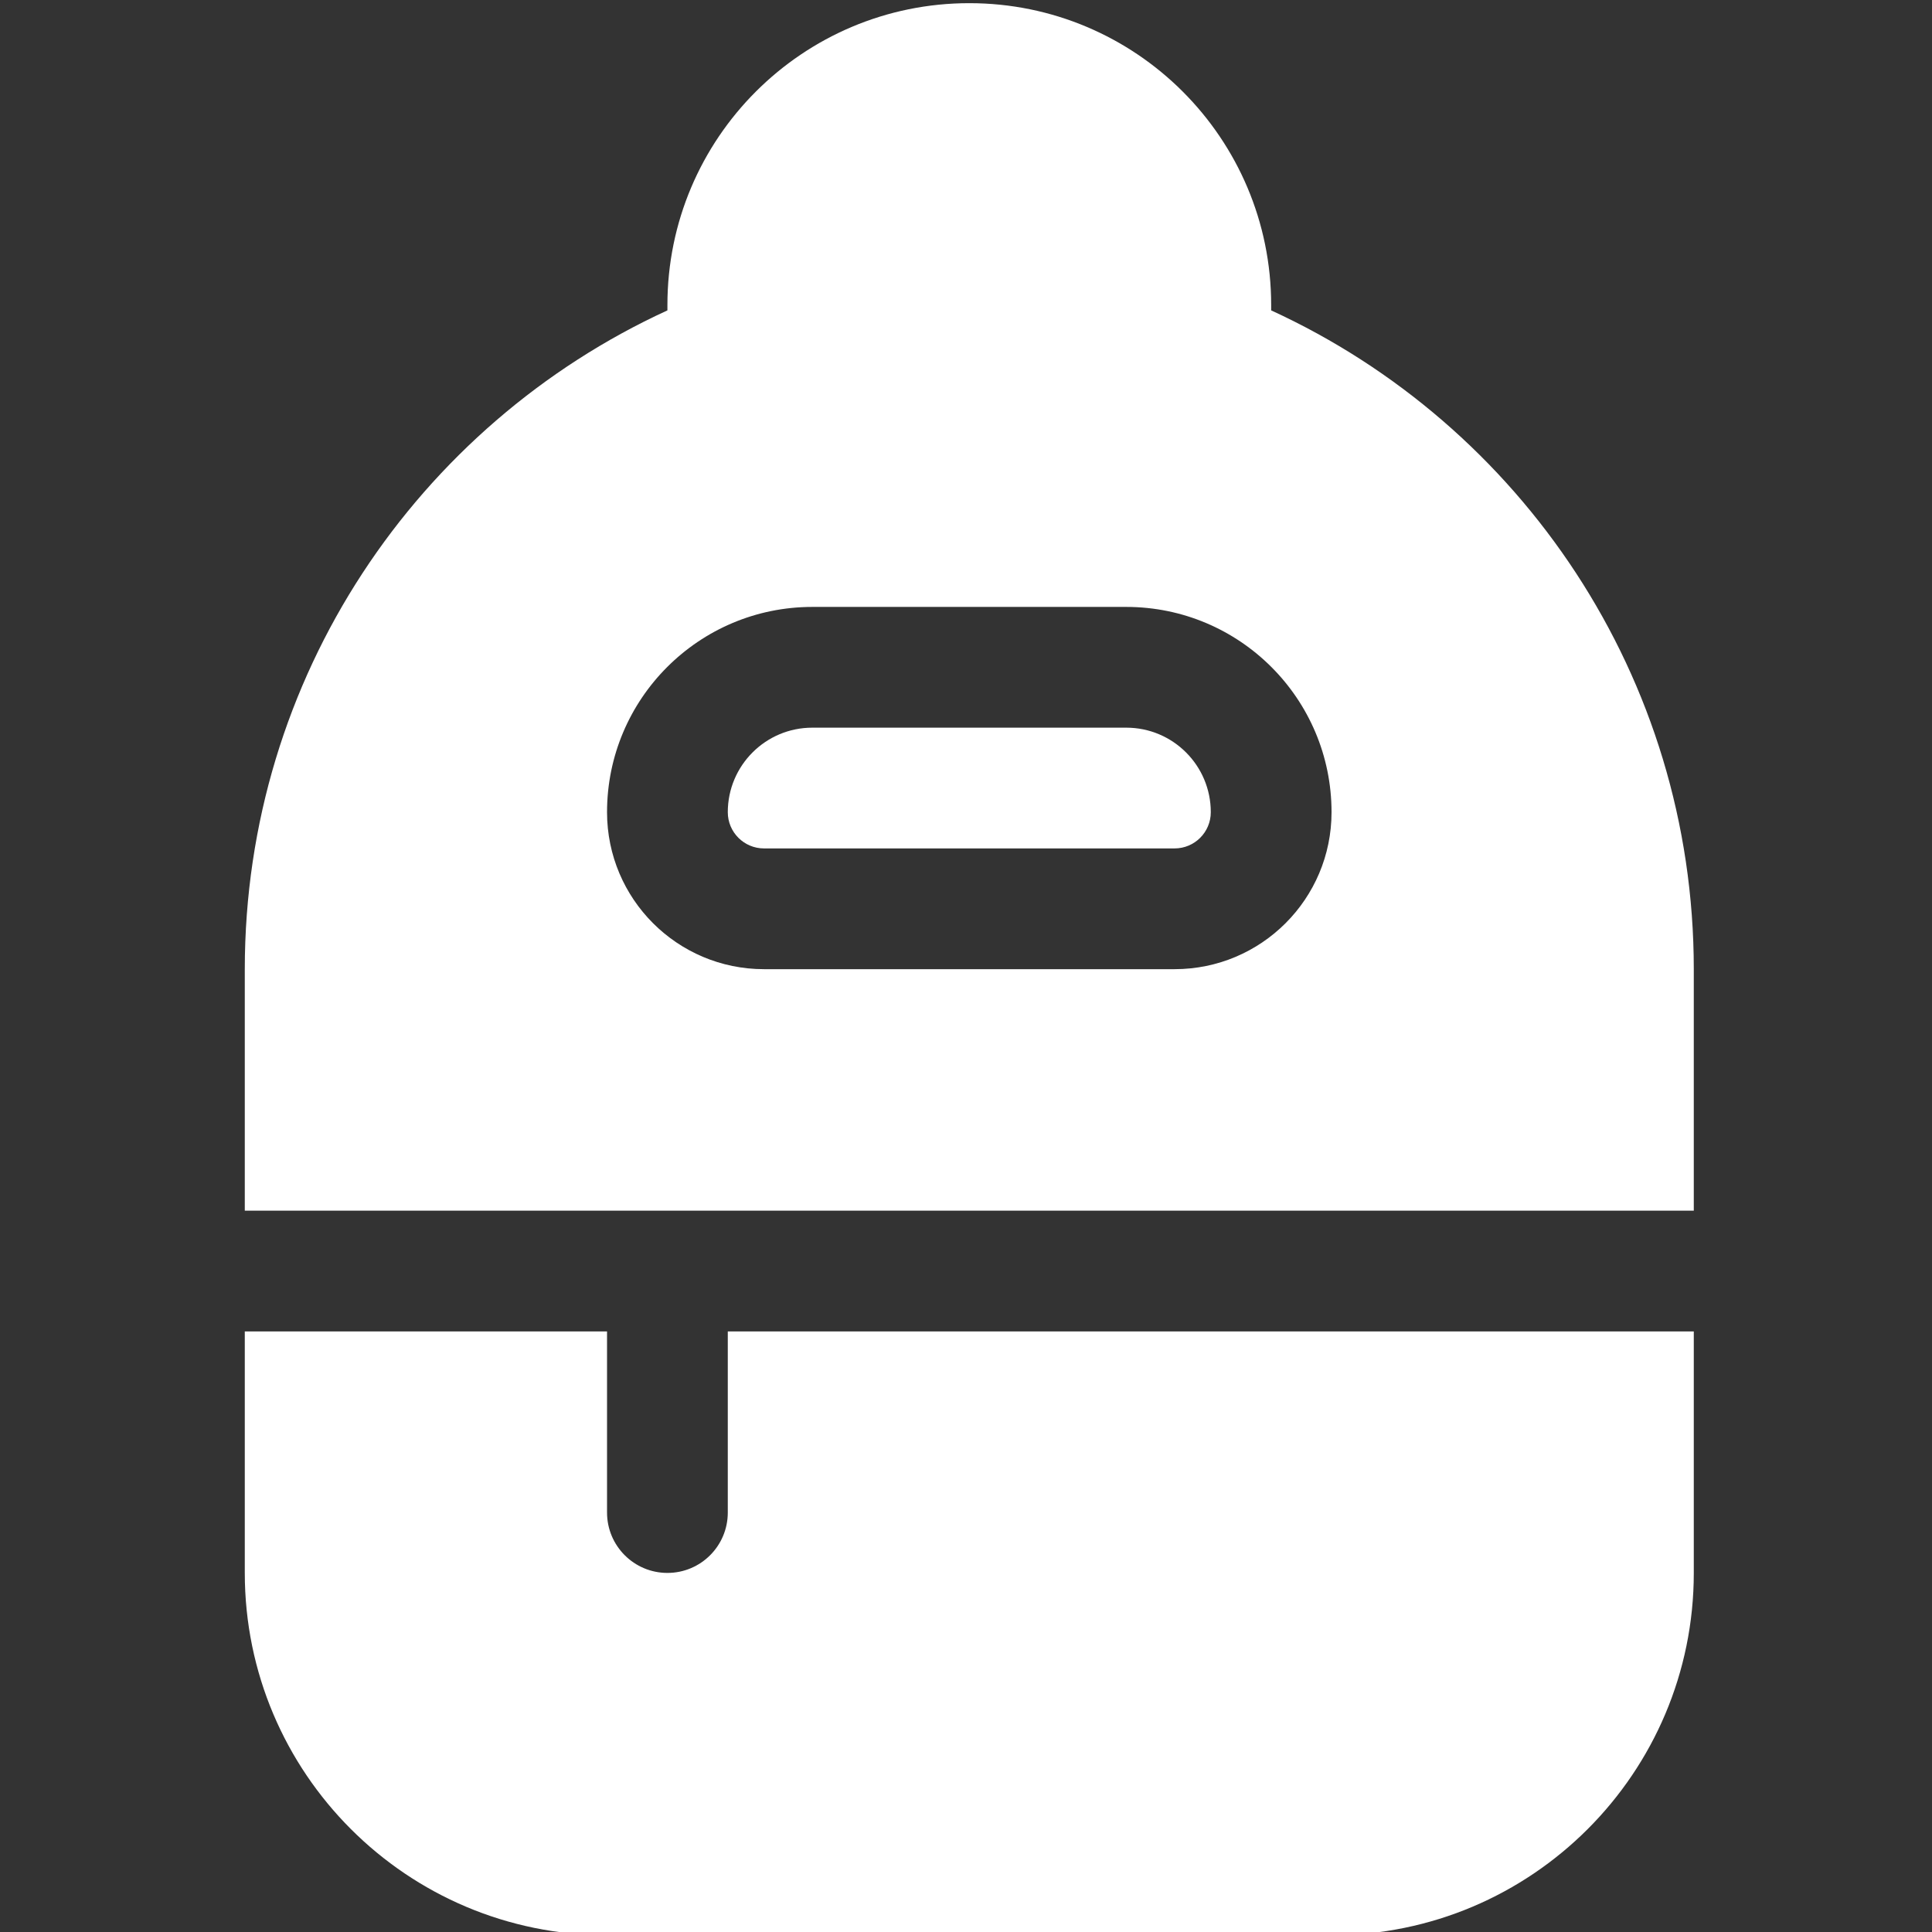 <svg width="64" height="64" viewBox="0 0 64 64" fill="none" xmlns="http://www.w3.org/2000/svg">
<rect x="0" y="0" width="64" height="64" fill="#333333" stroke="none"/>
<g clip-path="url(#clip0_1298_3428)">
<path d="M24.109 26.905C24.109 25.359 25.363 24.105 26.909 24.105H37.309C38.856 24.105 40.109 25.359 40.109 26.905C40.109 27.568 39.572 28.105 38.909 28.105H25.309C24.647 28.105 24.109 27.568 24.109 26.905Z" fill="white"/>
<path d="M32.109 0.105C26.587 0.105 22.109 4.583 22.109 10.105V10.282C13.847 14.074 8.109 22.419 8.109 32.105V40.105H56.109V32.105C56.109 22.419 50.371 14.074 42.109 10.282V10.105C42.109 4.583 37.632 0.105 32.109 0.105ZM32.109 8.105C34.132 8.105 36.096 8.356 37.973 8.827C37.387 6.127 34.984 4.105 32.109 4.105C29.235 4.105 26.832 6.127 26.246 8.827C28.122 8.356 30.087 8.105 32.109 8.105ZM26.909 20.105H37.309C41.065 20.105 44.109 23.15 44.109 26.905C44.109 29.777 41.781 32.105 38.909 32.105H25.309C22.438 32.105 20.109 29.777 20.109 26.905C20.109 23.15 23.154 20.105 26.909 20.105Z" fill="white"/>
<path d="M32.106 8.105C34.129 8.105 36.093 8.356 37.969 8.827C37.383 6.127 34.98 4.105 32.106 4.105C29.231 4.105 26.828 6.127 26.242 8.827C28.119 8.356 30.083 8.105 32.106 8.105Z" fill="white"/>
<path d="M20.109 50.105V44.105H8.109V52.105C8.109 58.733 13.482 64.106 20.109 64.106H44.109C50.737 64.106 56.109 58.733 56.109 52.105V44.105H24.109V50.105C24.109 51.21 23.214 52.105 22.109 52.105C21.005 52.105 20.109 51.21 20.109 50.105Z" fill="white"/>
</g>
<defs>
<clipPath id="clip0_1298_3428">
<rect width="64" height="64" fill="white"/>
</clipPath>
</defs>
</svg>

